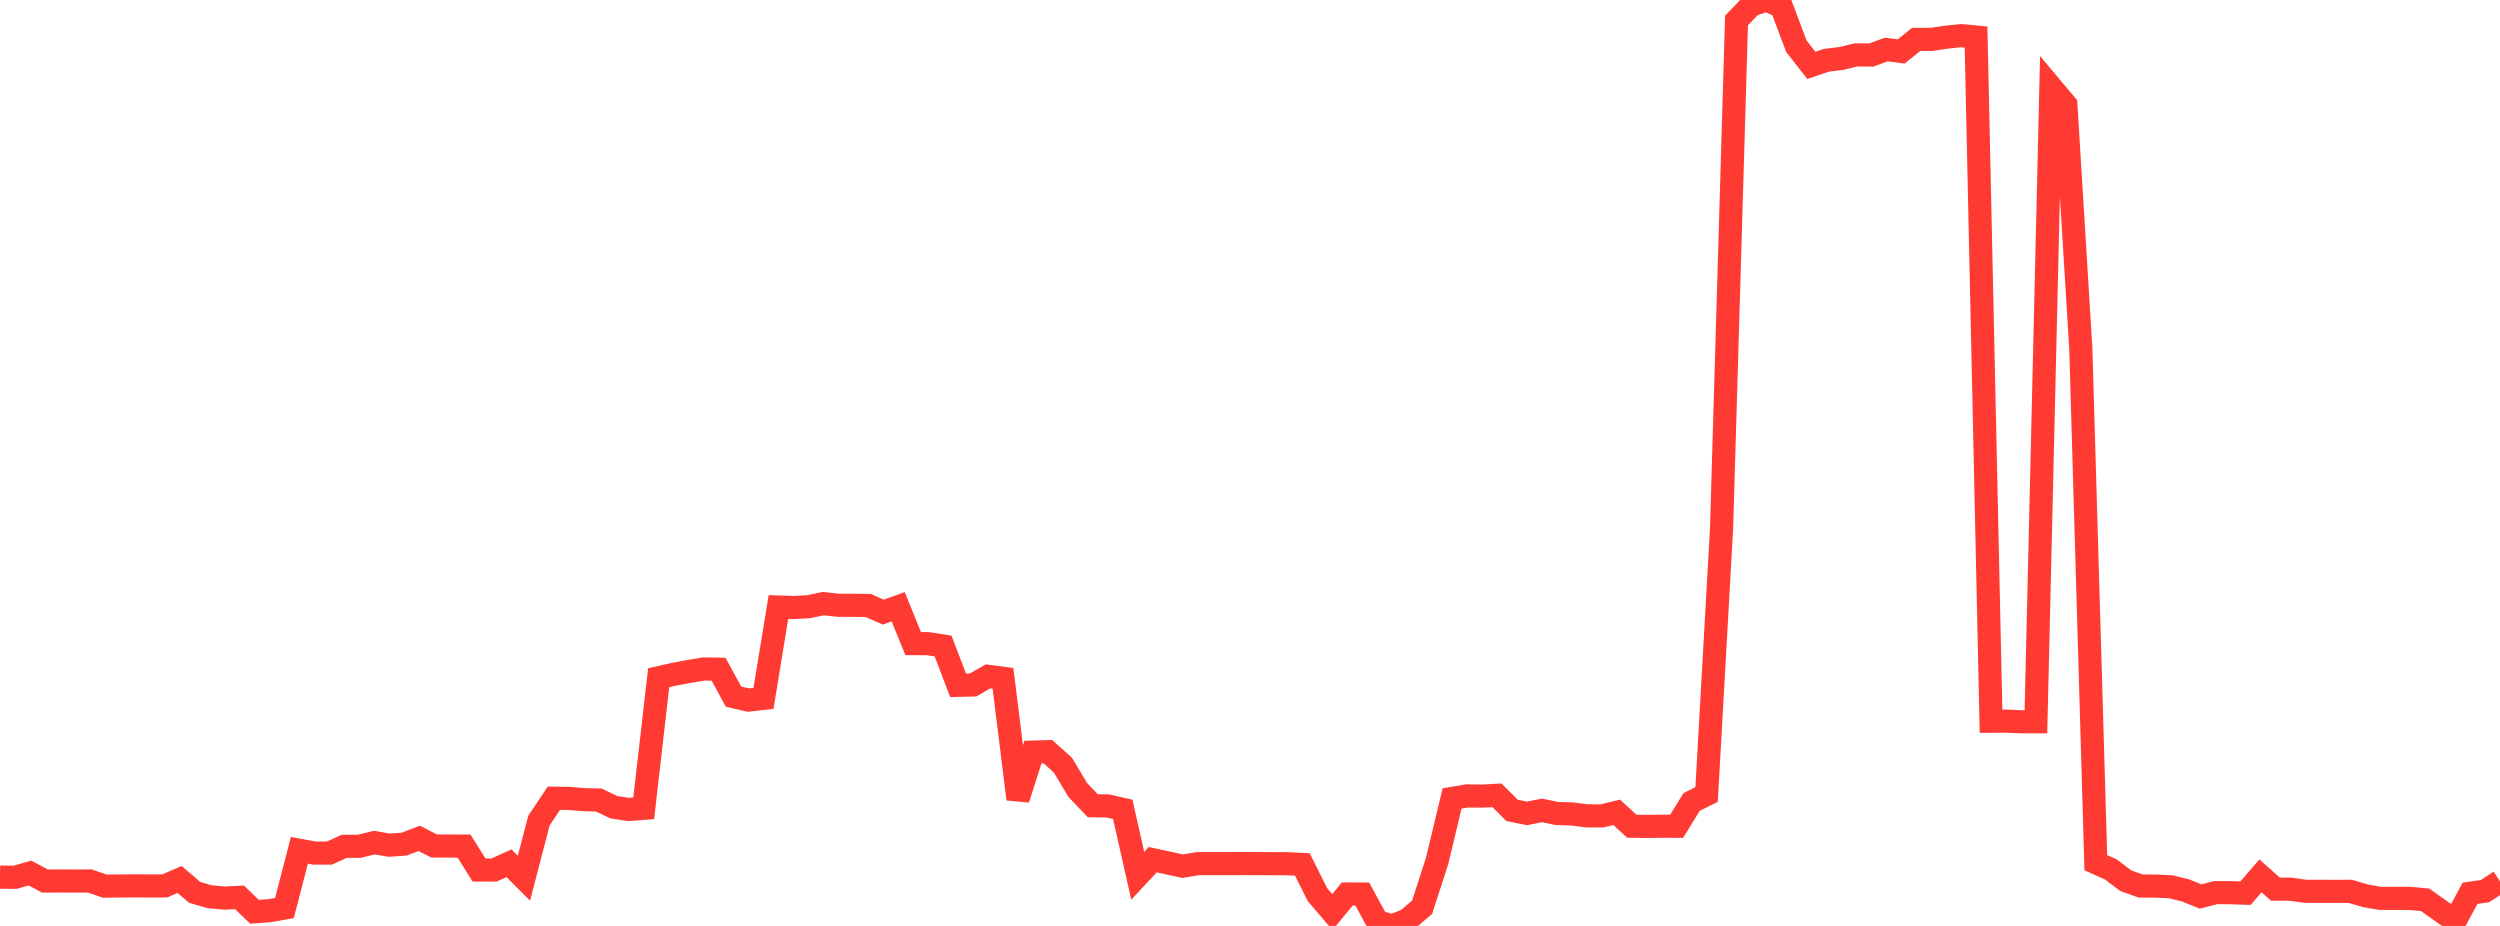 <?xml version="1.0" standalone="no"?>
<!DOCTYPE svg PUBLIC "-//W3C//DTD SVG 1.1//EN" "http://www.w3.org/Graphics/SVG/1.1/DTD/svg11.dtd">

<svg width="135" height="50" viewBox="0 0 135 50" preserveAspectRatio="none" 
  xmlns="http://www.w3.org/2000/svg"
  xmlns:xlink="http://www.w3.org/1999/xlink">


<polyline points="0.0, 47.363 0.808, 47.375 1.617, 47.142 2.425, 47.575 3.234, 47.573 4.042, 47.575 4.85, 47.574 5.659, 47.851 6.467, 47.844 7.275, 47.838 8.084, 47.842 8.892, 47.84 9.701, 47.492 10.509, 48.187 11.317, 48.422 12.126, 48.498 12.934, 48.457 13.743, 49.237 14.551, 49.178 15.359, 49.034 16.168, 45.916 16.976, 46.066 17.784, 46.066 18.593, 45.7 19.401, 45.699 20.21, 45.501 21.018, 45.639 21.826, 45.583 22.635, 45.271 23.443, 45.684 24.251, 45.686 25.06, 45.69 25.868, 46.981 26.677, 46.983 27.485, 46.615 28.293, 47.423 29.102, 44.315 29.91, 43.103 30.719, 43.113 31.527, 43.181 32.335, 43.201 33.144, 43.59 33.952, 43.712 34.76, 43.65 35.569, 36.595 36.377, 36.413 37.186, 36.262 37.994, 36.126 38.802, 36.136 39.611, 37.621 40.419, 37.805 41.228, 37.713 42.036, 32.779 42.844, 32.805 43.653, 32.764 44.461, 32.595 45.269, 32.686 46.078, 32.686 46.886, 32.697 47.695, 33.055 48.503, 32.764 49.311, 34.755 50.12, 34.759 50.928, 34.887 51.737, 37.008 52.545, 36.989 53.353, 36.523 54.162, 36.629 54.97, 43.151 55.778, 40.614 56.587, 40.59 57.395, 41.317 58.204, 42.665 59.012, 43.511 59.82, 43.521 60.629, 43.705 61.437, 47.292 62.246, 46.424 63.054, 46.596 63.862, 46.775 64.671, 46.637 65.479, 46.635 66.287, 46.637 67.096, 46.633 67.904, 46.636 68.713, 46.639 69.521, 46.639 70.329, 46.682 71.138, 48.303 71.946, 49.252 72.754, 48.276 73.563, 48.278 74.371, 49.762 75.18, 50.0 75.988, 49.678 76.796, 48.989 77.605, 46.483 78.413, 43.115 79.222, 42.98 80.03, 42.99 80.838, 42.947 81.647, 43.759 82.455, 43.925 83.263, 43.762 84.072, 43.929 84.88, 43.951 85.689, 44.056 86.497, 44.059 87.305, 43.866 88.114, 44.616 88.922, 44.626 89.731, 44.617 90.539, 44.619 91.347, 43.306 92.156, 42.904 92.964, 28.551 93.772, 1.106 94.581, 0.267 95.389, 0.0 96.198, 0.356 97.006, 2.498 97.814, 3.532 98.623, 3.256 99.431, 3.155 100.24, 2.964 101.048, 2.973 101.856, 2.675 102.665, 2.778 103.473, 2.128 104.281, 2.128 105.09, 2.009 105.898, 1.925 106.707, 2.001 107.515, 38.946 108.323, 38.941 109.132, 38.975 109.94, 38.976 110.749, 4.695 111.557, 5.656 112.365, 18.845 113.174, 46.585 113.982, 46.948 114.79, 47.558 115.599, 47.846 116.407, 47.849 117.216, 47.885 118.024, 48.083 118.832, 48.413 119.641, 48.202 120.449, 48.204 121.257, 48.232 122.066, 47.296 122.874, 48.015 123.683, 48.015 124.491, 48.131 125.299, 48.132 126.108, 48.133 126.916, 48.132 127.725, 48.372 128.533, 48.513 129.341, 48.512 130.15, 48.514 130.958, 48.589 131.766, 49.162 132.575, 49.735 133.383, 48.237 134.192, 48.12 135.0, 47.592" fill="none" stroke="#ff3a33" stroke-width="1.25"/>

</svg>